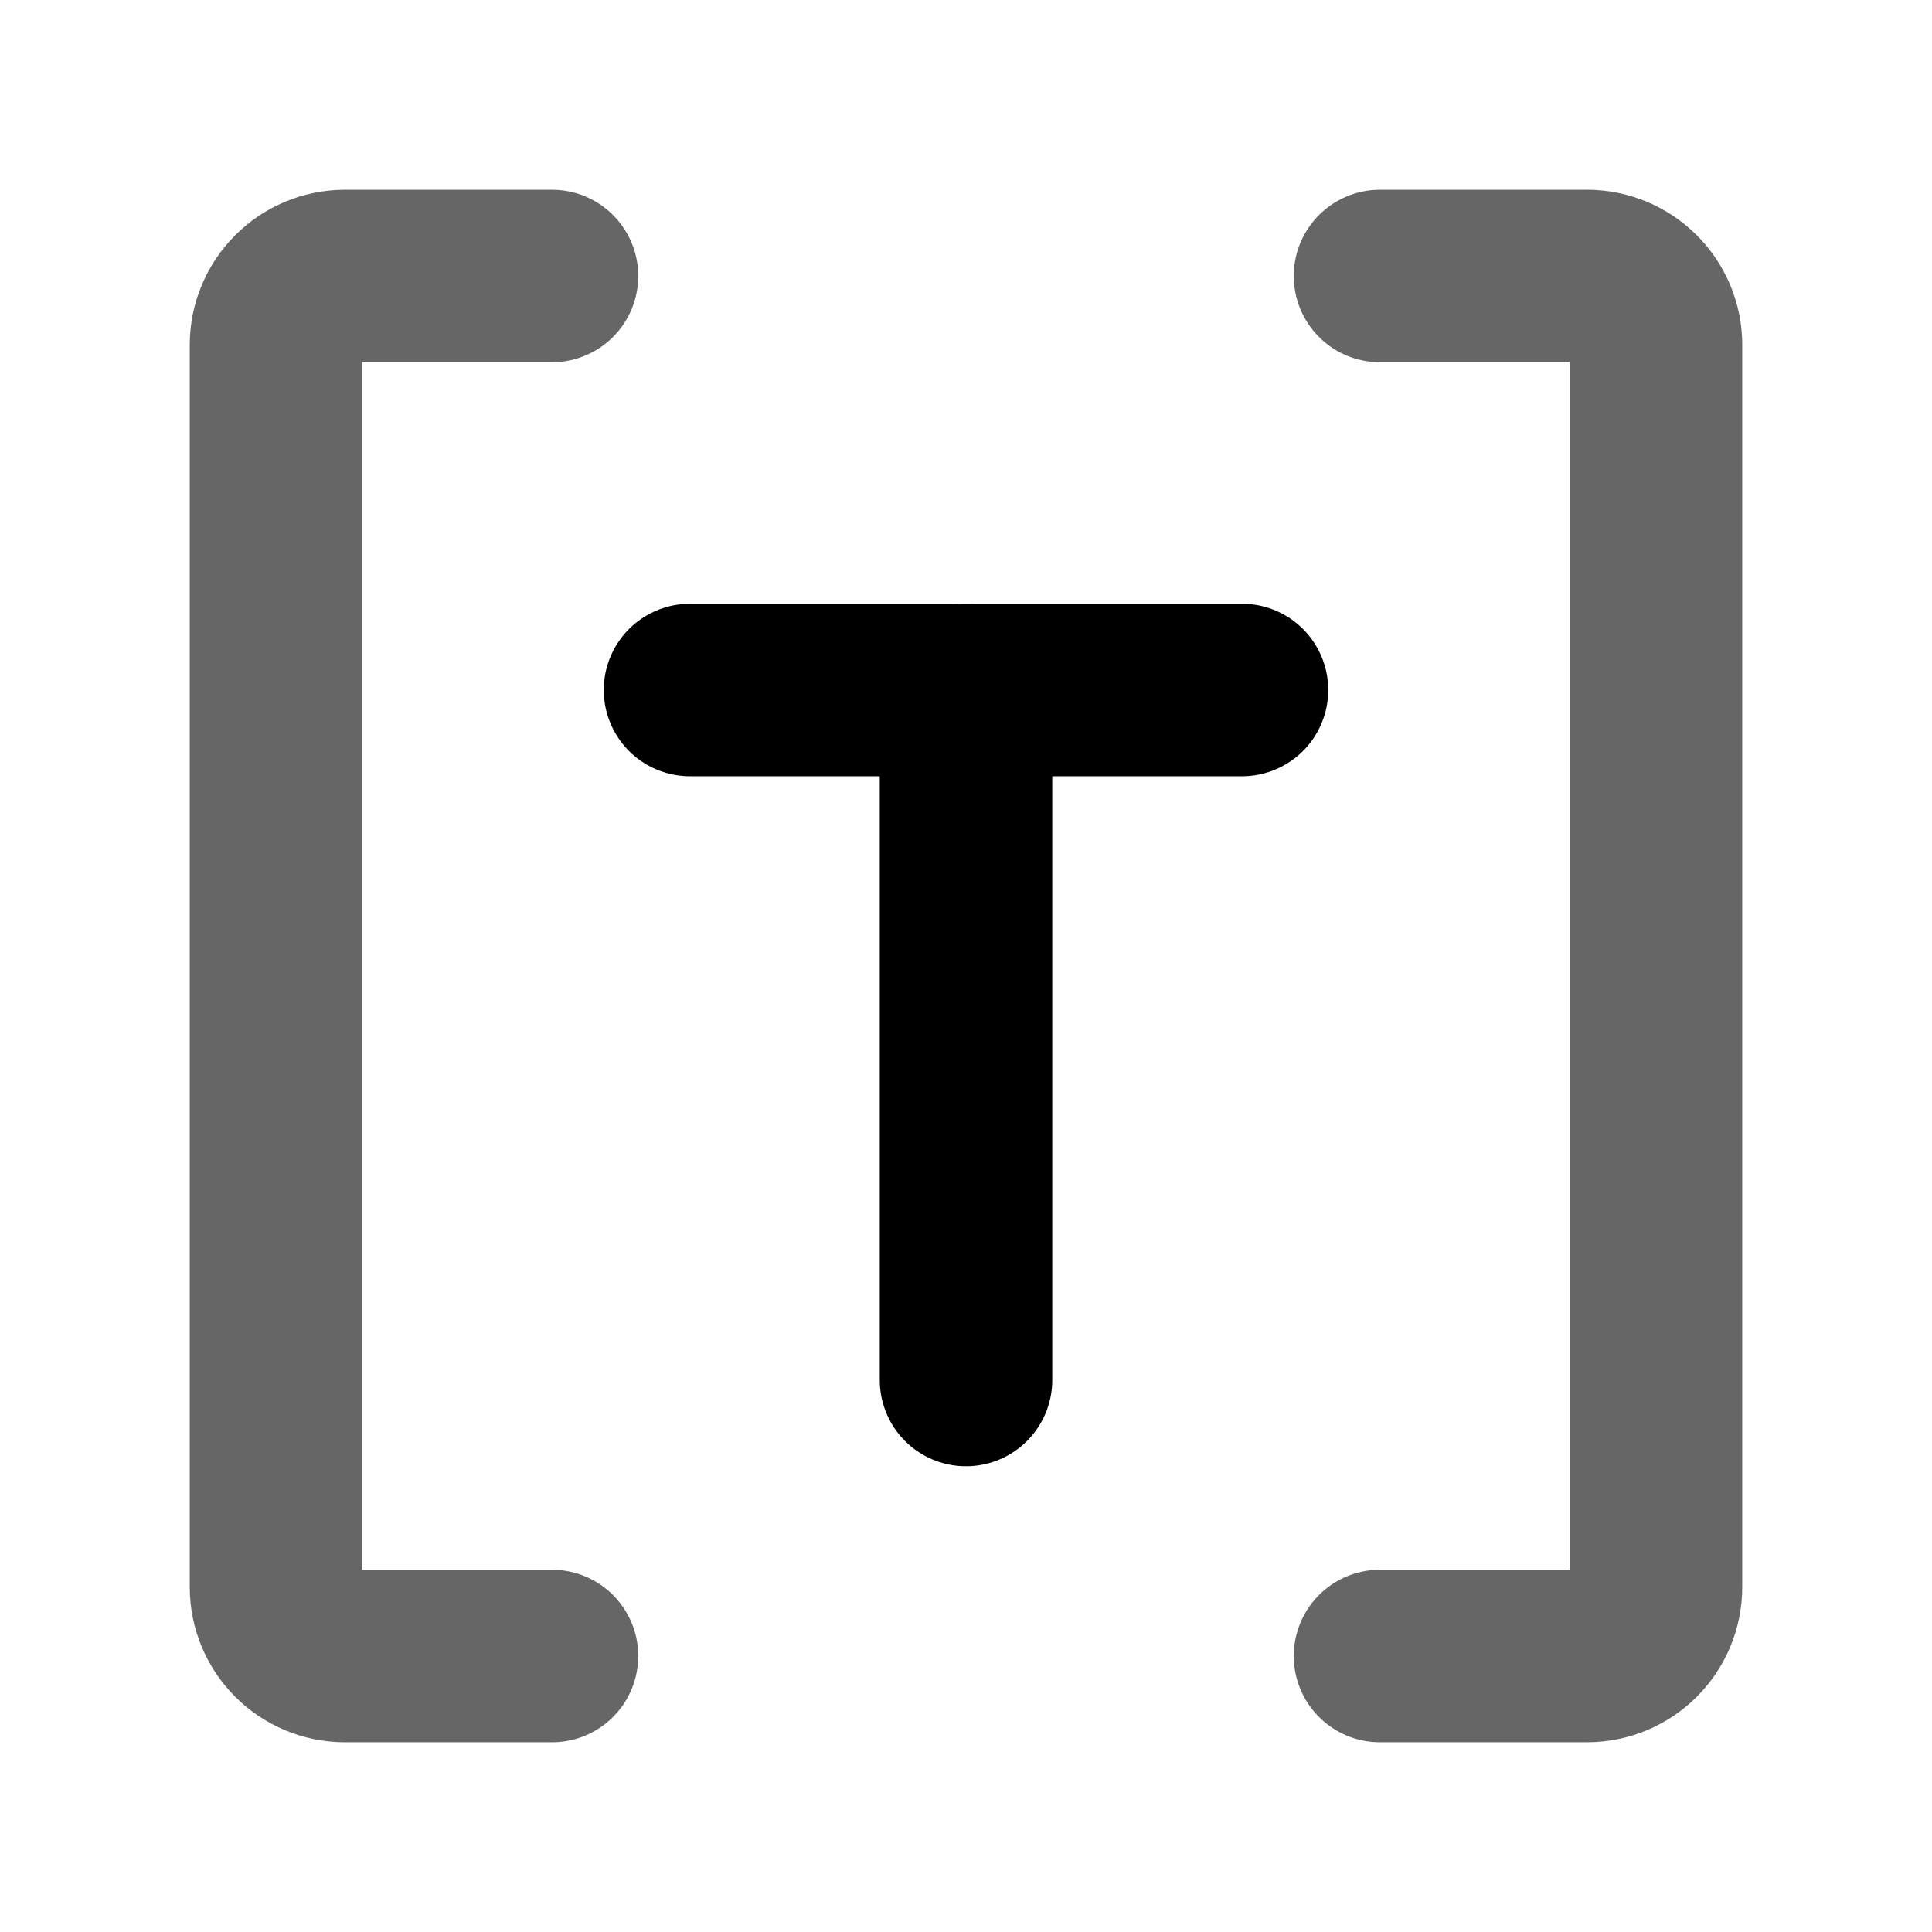<svg width="14" height="14" viewBox="0 0 14 14" fill="none" xmlns="http://www.w3.org/2000/svg">
<path d="M5 5H9" stroke="black" stroke-width="1.25" stroke-linecap="round"/>
<path d="M7 5L7 10" stroke="black" stroke-width="1.25" stroke-linecap="round"/>
<path d="M4 2H2.5C2.224 2 2 2.224 2 2.5V11.5C2 11.776 2.224 12 2.5 12H4M10 2H11.5C11.776 2 12 2.224 12 2.5V11.5C12 11.776 11.776 12 11.5 12H10" stroke="black" stroke-opacity="0.6" stroke-width="1.25" stroke-linecap="round"/>
</svg>
